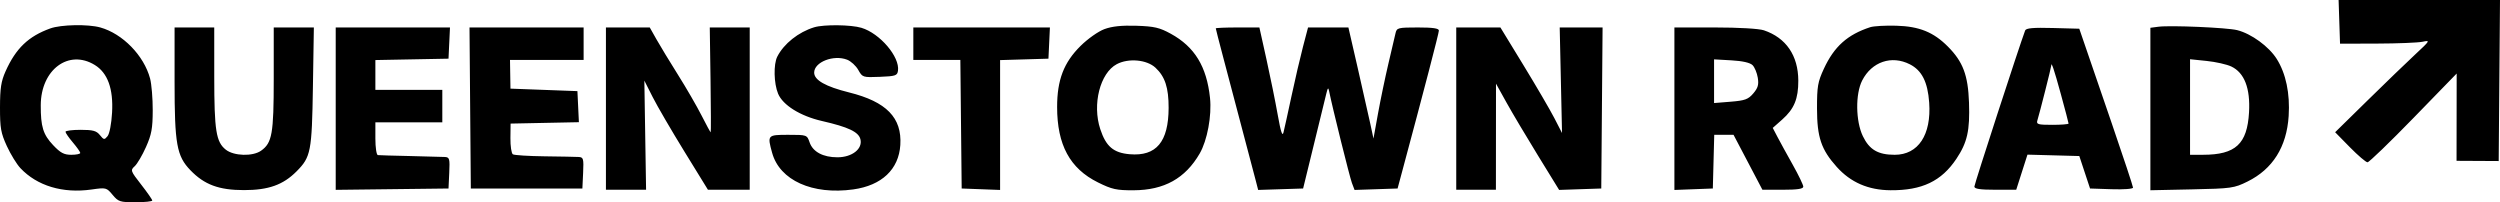 <svg width="754" height="61" viewBox="0 0 754 61" fill="none" xmlns="http://www.w3.org/2000/svg">
<path fill-rule="evenodd" clip-rule="evenodd" d="M705.537 6.589L705.753 13.178L716.969 13.144C723.137 13.126 729.291 12.877 730.642 12.592C733.025 12.09 732.957 12.208 728.458 16.391C725.904 18.765 719.418 25.021 714.045 30.294L704.277 39.88L708.73 44.413C711.179 46.905 713.57 48.945 714.041 48.945C714.513 48.945 720.757 42.923 727.916 35.561L740.932 22.177L740.913 35.339L740.895 48.502L747.25 48.535L753.605 48.569L753.803 24.284L754 0H729.661H705.321L705.537 6.589ZM15.178 8.57C8.572 10.947 4.783 14.577 1.68 21.502C0.333 24.506 0.009 26.607 0 32.379C-0.009 38.621 0.254 40.108 2.063 44.05C3.203 46.535 5.042 49.531 6.15 50.706C11.196 56.064 18.941 58.392 27.603 57.157C31.996 56.531 32.128 56.564 33.959 58.762C35.695 60.847 36.187 61.006 40.875 61C43.651 60.996 45.922 60.76 45.922 60.475C45.922 60.19 44.419 58.031 42.581 55.675C39.358 51.544 39.29 51.349 40.628 50.13C41.391 49.434 42.921 46.831 44.028 44.345C45.709 40.575 46.046 38.74 46.062 33.278C46.073 29.677 45.714 25.356 45.264 23.675C43.408 16.742 36.993 10.165 30.246 8.278C26.563 7.248 18.413 7.405 15.178 8.57ZM245.549 8.233C240.806 9.687 236.422 13.175 234.429 17.081C233.258 19.376 233.383 25.15 234.669 28.251C236.108 31.719 241.368 34.996 247.894 36.492C255.884 38.322 258.95 39.778 259.506 42.005C260.225 44.894 256.981 47.439 252.578 47.439C248.226 47.439 245.167 45.802 244.178 42.944C243.393 40.675 243.356 40.662 237.742 40.662C231.455 40.662 231.395 40.729 232.876 46.098C235.161 54.383 245.046 58.84 257.342 57.129C265.938 55.934 271.072 51.085 271.538 43.723C272.06 35.511 267.348 30.68 256.089 27.878C248.982 26.11 245.553 24.164 245.553 21.899C245.553 18.715 251.402 16.423 255.491 18.004C256.639 18.448 258.153 19.839 258.855 21.096C260.109 23.337 260.232 23.376 265.367 23.174C270.095 22.987 270.623 22.808 270.832 21.33C271.423 17.156 265.393 10.072 259.818 8.389C256.653 7.434 248.449 7.345 245.549 8.233ZM333.097 8.779C331.241 9.464 328.093 11.681 325.903 13.846C320.843 18.847 318.827 24.097 318.827 32.271C318.827 43.702 322.679 50.819 331.139 55.013C335.371 57.112 336.724 57.41 341.913 57.387C351.121 57.346 357.471 53.814 361.824 46.309C364.118 42.354 365.502 34.891 364.938 29.524C363.943 20.074 360.307 14.125 353.115 10.178C349.725 8.318 348.129 7.947 342.752 7.77C338.313 7.625 335.402 7.929 333.097 8.779ZM564.067 8.198C557.191 10.444 553.193 14.024 550.094 20.707C548.236 24.717 548.001 26.072 548.011 32.755C548.023 41.4 549.282 45.121 553.956 50.333C558.154 55.012 563.476 57.325 570.164 57.377C579.663 57.45 585.533 54.654 590.039 47.91C593.343 42.965 594.149 39.371 593.853 30.923C593.564 22.677 592.04 18.634 587.494 14.056C583.161 9.692 578.852 7.949 571.918 7.754C568.628 7.663 565.095 7.862 564.067 8.198ZM650.985 8.062L648.555 8.379V32.879V57.38L661.079 57.116C673.006 56.864 673.806 56.751 677.851 54.751C685.463 50.986 689.662 44.301 690.261 34.994C690.697 28.208 689.439 22.186 686.664 17.779C684.298 14.022 679.003 10.164 674.736 9.09C671.717 8.33 654.612 7.59 650.985 8.062ZM52.651 24.712C52.651 43.462 53.294 47.056 57.422 51.336C61.637 55.707 66.026 57.336 73.586 57.336C80.969 57.336 85.399 55.757 89.441 51.687C93.761 47.335 94.066 45.76 94.376 26.167L94.659 8.283H88.608H82.558V23.744C82.558 40.357 82.075 43.1 78.732 45.458C76.218 47.232 70.527 47.065 68.105 45.146C65.166 42.818 64.623 39.386 64.618 23.155L64.614 8.283H58.632H52.651V24.712ZM101.25 32.77V57.257L118.26 57.054L135.27 56.852L135.493 52.145C135.695 47.856 135.579 47.431 134.184 47.345C133.342 47.293 128.615 47.166 123.681 47.062C118.746 46.959 114.372 46.832 113.961 46.78C113.549 46.728 113.213 44.489 113.213 41.791V36.897H123.307H133.401V32.002V27.108H123.307H113.213V22.61V18.112L124.242 17.904L135.27 17.695L135.493 12.989L135.715 8.283H118.483H101.25V32.77ZM141.802 32.567L141.999 56.852H158.822H175.645L175.868 52.145C176.07 47.856 175.954 47.431 174.559 47.345C173.717 47.293 169.075 47.203 164.243 47.145C159.41 47.087 155.106 46.813 154.676 46.538C154.247 46.261 153.917 44.064 153.944 41.654L153.993 37.273L164.293 37.063L174.594 36.854L174.372 32.169L174.149 27.485L164.052 27.108L153.955 26.732L153.885 22.402L153.815 18.072H164.917H176.019V13.178V8.283H158.811H141.604L141.802 32.567ZM182.748 32.755V57.228H188.803H194.857L194.597 40.772L194.337 24.316L196.854 29.289C198.238 32.024 202.553 39.429 206.443 45.745L213.514 57.228H219.814H226.114V32.755V8.283H220.09H214.067L214.296 24.097C214.421 32.795 214.444 39.91 214.347 39.91C214.249 39.909 213.007 37.621 211.586 34.826C210.165 32.031 206.978 26.524 204.503 22.59C202.028 18.656 199.096 13.827 197.986 11.86L195.968 8.283H189.358H182.748V32.755ZM275.461 13.178V18.072H282.551H289.641L289.841 37.462L290.041 56.852L295.835 57.071L301.63 57.291V37.709V18.126L308.92 17.911L316.21 17.695L316.432 12.989L316.654 8.283H296.058H275.461V13.178ZM366.678 8.559C366.678 8.71 367.656 12.522 368.851 17.03C372.969 32.559 377.992 51.587 378.726 54.432L379.461 57.284L386.241 57.068L393.019 56.852L396.243 43.674C398.017 36.426 399.714 29.48 400.015 28.238C400.453 26.433 400.623 26.282 400.859 27.485C401.748 32.004 407.06 53.398 407.738 55.187L408.534 57.287L415.022 57.069L421.51 56.852L422.826 51.957C429.421 27.439 433.97 9.992 433.97 9.217C433.97 8.547 432.178 8.283 427.629 8.283C421.667 8.283 421.265 8.384 420.9 9.977C420.686 10.909 419.715 15.06 418.74 19.201C417.765 23.343 416.354 30.12 415.604 34.261L414.239 41.791L413.271 37.273C412.739 34.789 411.038 27.251 409.491 20.524L406.679 8.291L400.593 8.288L394.506 8.283L392.976 14.119C392.135 17.329 390.577 24.021 389.515 28.991C388.452 33.96 387.37 38.874 387.11 39.909C386.765 41.279 386.289 39.841 385.364 34.638C384.665 30.704 383.134 23.165 381.963 17.884L379.832 8.283H373.255C369.638 8.283 366.678 8.407 366.678 8.559ZM439.204 32.755V57.228H445.185H451.167L451.179 41.227L451.191 25.226L454.356 30.924C456.098 34.057 460.382 41.27 463.877 46.95L470.233 57.28L476.588 57.065L482.943 56.852L483.141 32.567L483.338 8.283H476.872H470.407L470.757 24.201L471.107 40.119L468.801 35.639C467.532 33.174 463.35 26.012 459.508 19.72L452.522 8.283H445.863H439.204V32.755ZM505 32.787V57.291L510.795 57.071L516.589 56.852L516.801 48.757L517.014 40.662H519.925H522.836L527.19 48.944L531.543 57.227L537.711 57.227C542.151 57.228 543.878 56.965 543.874 56.287C543.871 55.77 542.441 52.804 540.697 49.698C538.952 46.592 536.88 42.819 536.092 41.313L534.66 38.576L537.512 36.054C541.123 32.861 542.389 29.8 542.368 24.308C542.339 16.748 538.676 11.394 531.992 9.14C530.505 8.638 524.377 8.283 517.225 8.283H505V32.787ZM610.782 9.199C608.965 14.055 595.47 55.542 595.47 56.273C595.47 56.969 597.181 57.228 601.782 57.228H608.095L609.787 51.933L611.481 46.639L619.302 46.85L627.122 47.062L628.741 51.957L630.361 56.852L636.842 57.069C640.471 57.191 643.322 56.98 643.322 56.59C643.322 56.206 640.43 47.468 636.896 37.17C633.363 26.874 629.715 16.246 628.791 13.554L627.111 8.66L619.127 8.446C613.157 8.286 611.052 8.476 610.782 9.199ZM28.589 19.601C32.478 21.989 34.214 26.771 33.8 33.966C33.605 37.361 33.03 40.35 32.434 41.074C31.485 42.226 31.306 42.2 30.132 40.74C29.09 39.444 28.031 39.156 24.306 39.156C21.801 39.156 19.753 39.423 19.753 39.749C19.753 40.075 20.748 41.516 21.965 42.95C23.182 44.383 24.192 45.81 24.208 46.121C24.225 46.432 23.009 46.686 21.506 46.686C19.304 46.686 18.237 46.118 16.009 43.759C12.999 40.573 12.267 38.201 12.292 31.72C12.334 20.993 20.71 14.763 28.589 19.601ZM348.481 20.411C351.379 23.102 352.474 26.445 352.456 32.543C352.425 42.785 348.741 47.185 340.755 46.518C335.827 46.107 333.572 44.191 331.841 38.944C329.377 31.472 331.779 22.02 336.823 19.348C340.351 17.479 345.864 17.981 348.481 20.411ZM528.575 19.655C529.207 20.291 529.915 22 530.149 23.451C530.486 25.538 530.201 26.529 528.791 28.18C527.265 29.966 526.285 30.326 521.986 30.674L516.963 31.079V24.491V17.902L522.195 18.2C525.572 18.392 527.833 18.908 528.575 19.655ZM576.005 19.391C579.639 21.238 581.401 24.723 581.843 30.936C582.533 40.652 578.551 46.686 571.45 46.686C566.419 46.686 563.803 45.155 561.834 41.06C559.656 36.527 559.559 28.325 561.636 24.27C564.529 18.623 570.502 16.595 576.005 19.391ZM672.973 20.061C676.92 21.948 678.726 26.627 678.308 33.89C677.76 43.432 674.249 46.671 664.444 46.681L660.518 46.686V32.275V17.864L665.529 18.381C668.284 18.665 671.634 19.421 672.973 20.061ZM621.56 28.414C622.837 33.066 623.882 37.048 623.882 37.261C623.882 37.475 621.672 37.65 618.972 37.65C614.639 37.65 614.109 37.495 614.467 36.332C615.189 33.988 618.648 20.328 618.648 19.82C618.648 18.375 619.47 20.801 621.56 28.414Z" fill="black"/>
</svg>
